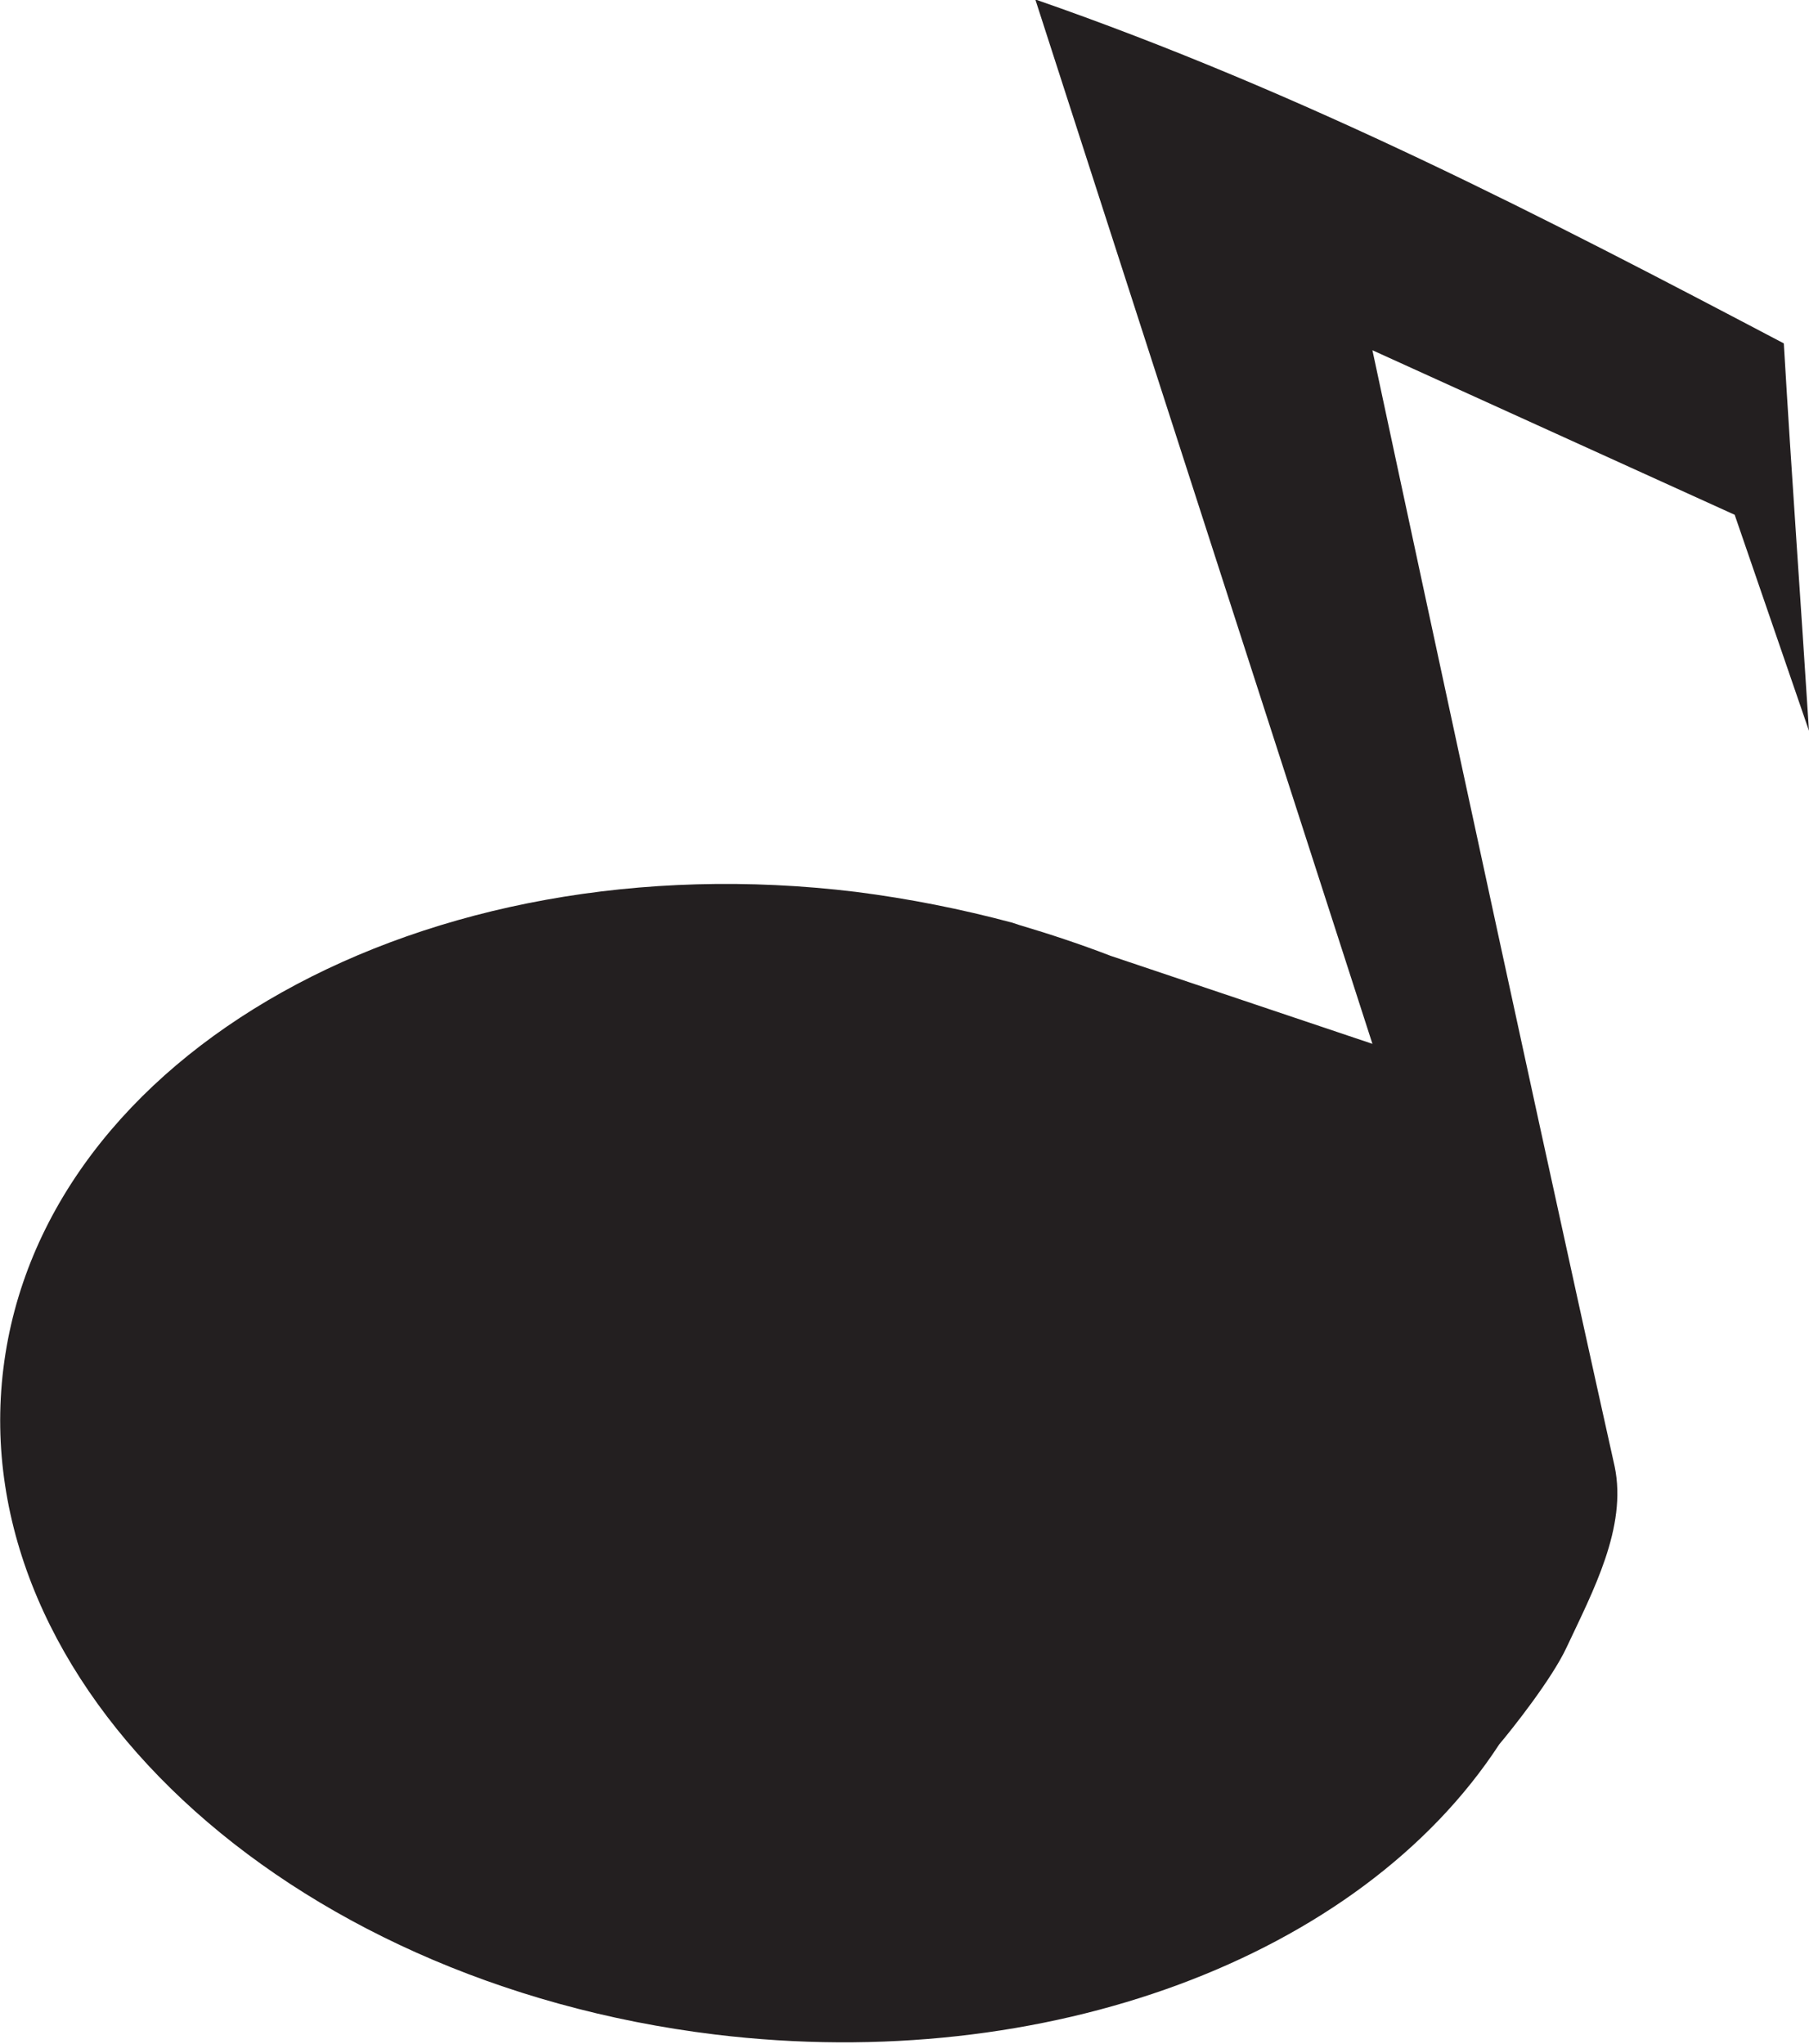 <?xml version="1.0" encoding="utf-8"?>
<!-- Generator: Adobe Illustrator 24.3.0, SVG Export Plug-In . SVG Version: 6.00 Build 0)  -->
<svg version="1.1"
	 id="svg935" inkscape:version="1.0 (4035a4fb49, 2020-05-01)" sodipodi:docname="Nickelodeon 1984 Music Note.svg" xmlns:cc="http://creativecommons.org/ns#" xmlns:dc="http://purl.org/dc/elements/1.1/" xmlns:inkscape="http://www.inkscape.org/namespaces/inkscape" xmlns:rdf="http://www.w3.org/1999/02/22-rdf-syntax-ns#" xmlns:sodipodi="http://sodipodi.sourceforge.net/DTD/sodipodi-0.dtd" xmlns:svg="http://www.w3.org/2000/svg"
	 xmlns="http://www.w3.org/2000/svg" xmlns:xlink="http://www.w3.org/1999/xlink" x="0px" y="0px" viewBox="0 0 158.3 178.9"
	 style="enable-background:new 0 0 158.3 178.9;" xml:space="preserve">
<style type="text/css">
	.st0{fill:#231F20;}
</style>
<sodipodi:namedview  bordercolor="#666666" borderopacity="1.0" id="base" inkscape:current-layer="layer1" inkscape:cx="126.28391" inkscape:cy="120.64873" inkscape:document-rotation="0" inkscape:document-units="mm" inkscape:pageopacity="0.0" inkscape:pageshadow="2" inkscape:window-height="1001" inkscape:window-maximized="1" inkscape:window-width="1920" inkscape:window-x="-9" inkscape:window-y="-9" inkscape:zoom="2.5820505" pagecolor="#ffffff" showgrid="false">
	</sodipodi:namedview>
<g id="layer1" transform="translate(-100.103,-75.148)" inkscape:groupmode="layer" inkscape:label="Layer 1">
	<g id="g1579">
		<path id="path1512" class="st0" d="M190.7,75.1l29.5,91.4l-22.9-7.7c-2.6-1-5.3-1.9-8-2.7l-0.6-0.2l0,0c-4.5-1.2-9-2.1-13.7-2.7
			c-37.8-4.6-71.2,14.1-74.6,41.7c0,0,0,0,0,0c-3.4,27.6,24.5,53.7,62.3,58.3c0,0,0,0,0,0c28.9,3.5,56.4-6.7,68.6-25.4
			c1.1-1.3,4.6-5.7,5.9-8.5c2.3-4.9,5.3-10.5,4.2-15.8c-8-35.9-21.2-97.7-21.2-97.7l31.7,14.4l6.5,18.9c-0.7-11.1-1.5-22-2.2-33.9
			C235.3,94.2,214.3,83.3,190.7,75.1z"/>
	</g>
</g>
</svg>
